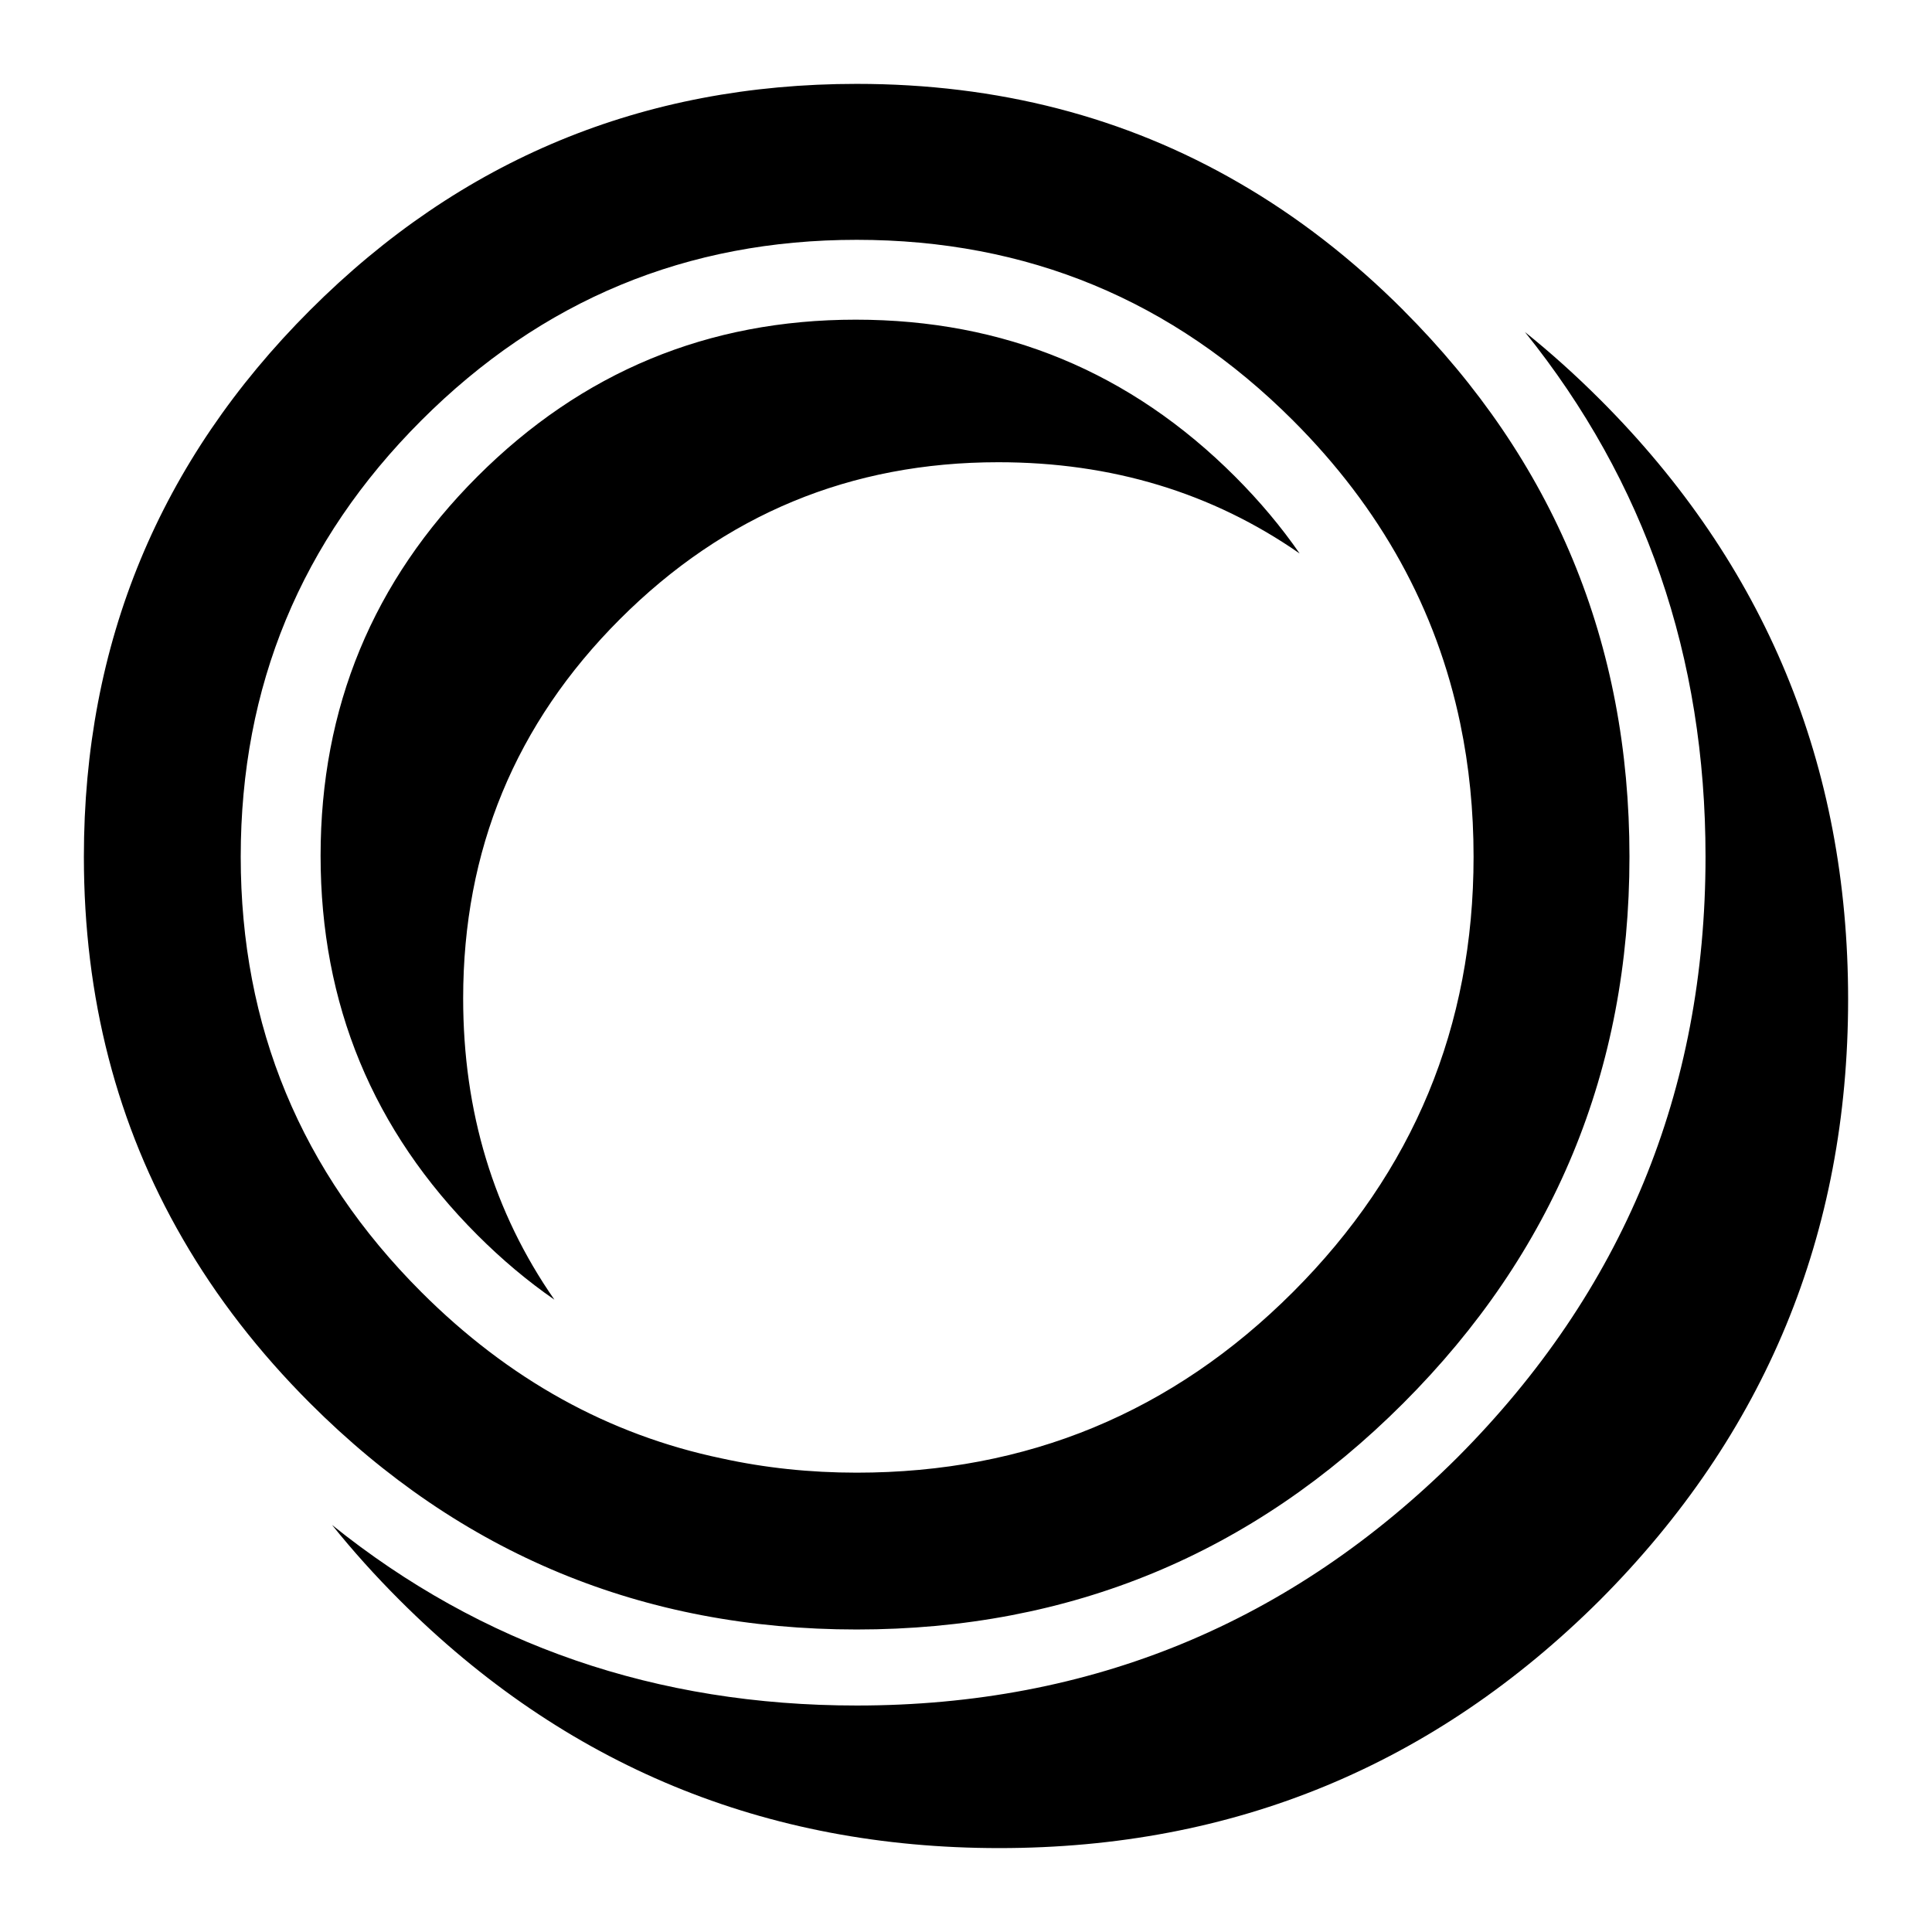 <?xml version="1.0" encoding="UTF-8"?>
<!-- Uploaded to: SVG Find, www.svgrepo.com, Generator: SVG Find Mixer Tools -->
<svg fill="#000000" width="800px" height="800px" version="1.1" viewBox="144 144 512 512" xmlns="http://www.w3.org/2000/svg">
 <path d="m515.88 226.18c-13.562-13.562-28.09-24.812-43.578-33.754-30.121-17.465-63.879-26.199-101.27-26.199-56.598 0-104.88 19.984-144.85 59.953s-59.953 88.25-59.953 144.85c0 37.379 8.734 71.137 26.199 101.27 8.934 15.484 20.188 30.008 33.754 43.578 39.969 39.969 88.25 59.953 144.85 59.953 56.594 0 104.88-19.984 144.84-59.953s59.953-88.25 59.953-144.84c0-56.598-19.984-104.88-59.953-144.85m15.113 109.58c2.352 11.258 3.527 23.012 3.527 35.27 0 45.004-15.953 83.461-47.863 115.37-31.906 31.906-70.449 47.863-115.62 47.863-12.379 0-24.301-1.262-35.773-3.781-29.934-6.254-56.465-20.949-79.602-44.082-31.906-31.91-47.859-70.367-47.859-115.37 0-45.176 15.953-83.719 47.859-115.62 31.91-31.91 70.367-47.863 115.38-47.863 45.172 0 83.715 15.953 115.62 47.863 23.254 23.25 38.031 50.035 44.336 80.355m-42.57-45.09c-4.898-7.082-10.609-13.883-17.129-20.406-27.711-27.707-61.215-41.562-100.51-41.562-39.129 0-72.547 13.855-100.26 41.562-27.711 27.711-41.562 61.215-41.562 100.51s13.852 72.801 41.562 100.51c6.527 6.527 13.332 12.238 20.402 17.129-16.121-23.18-24.18-49.797-24.18-79.855 0-39.297 13.852-72.801 41.562-100.51 27.711-27.711 61.129-41.566 100.26-41.566 30.051 0 56.668 8.062 79.855 24.184m79.602-40.809c-6.449-6.449-13.082-12.41-19.902-17.887 31.91 39.672 47.863 86.02 47.863 139.05 0 62.133-21.914 115.2-65.746 159.2-44 43.832-97.07 65.746-159.2 65.746-53.031 0-99.383-15.953-139.05-47.863 5.477 6.82 11.438 13.453 17.887 19.902 43.832 43.832 96.816 65.746 158.95 65.746 62.137 0 115.2-21.914 159.2-65.746 43.832-44 65.746-97.066 65.746-159.2 0-62.137-21.914-115.12-65.746-158.95z"/>
</svg>